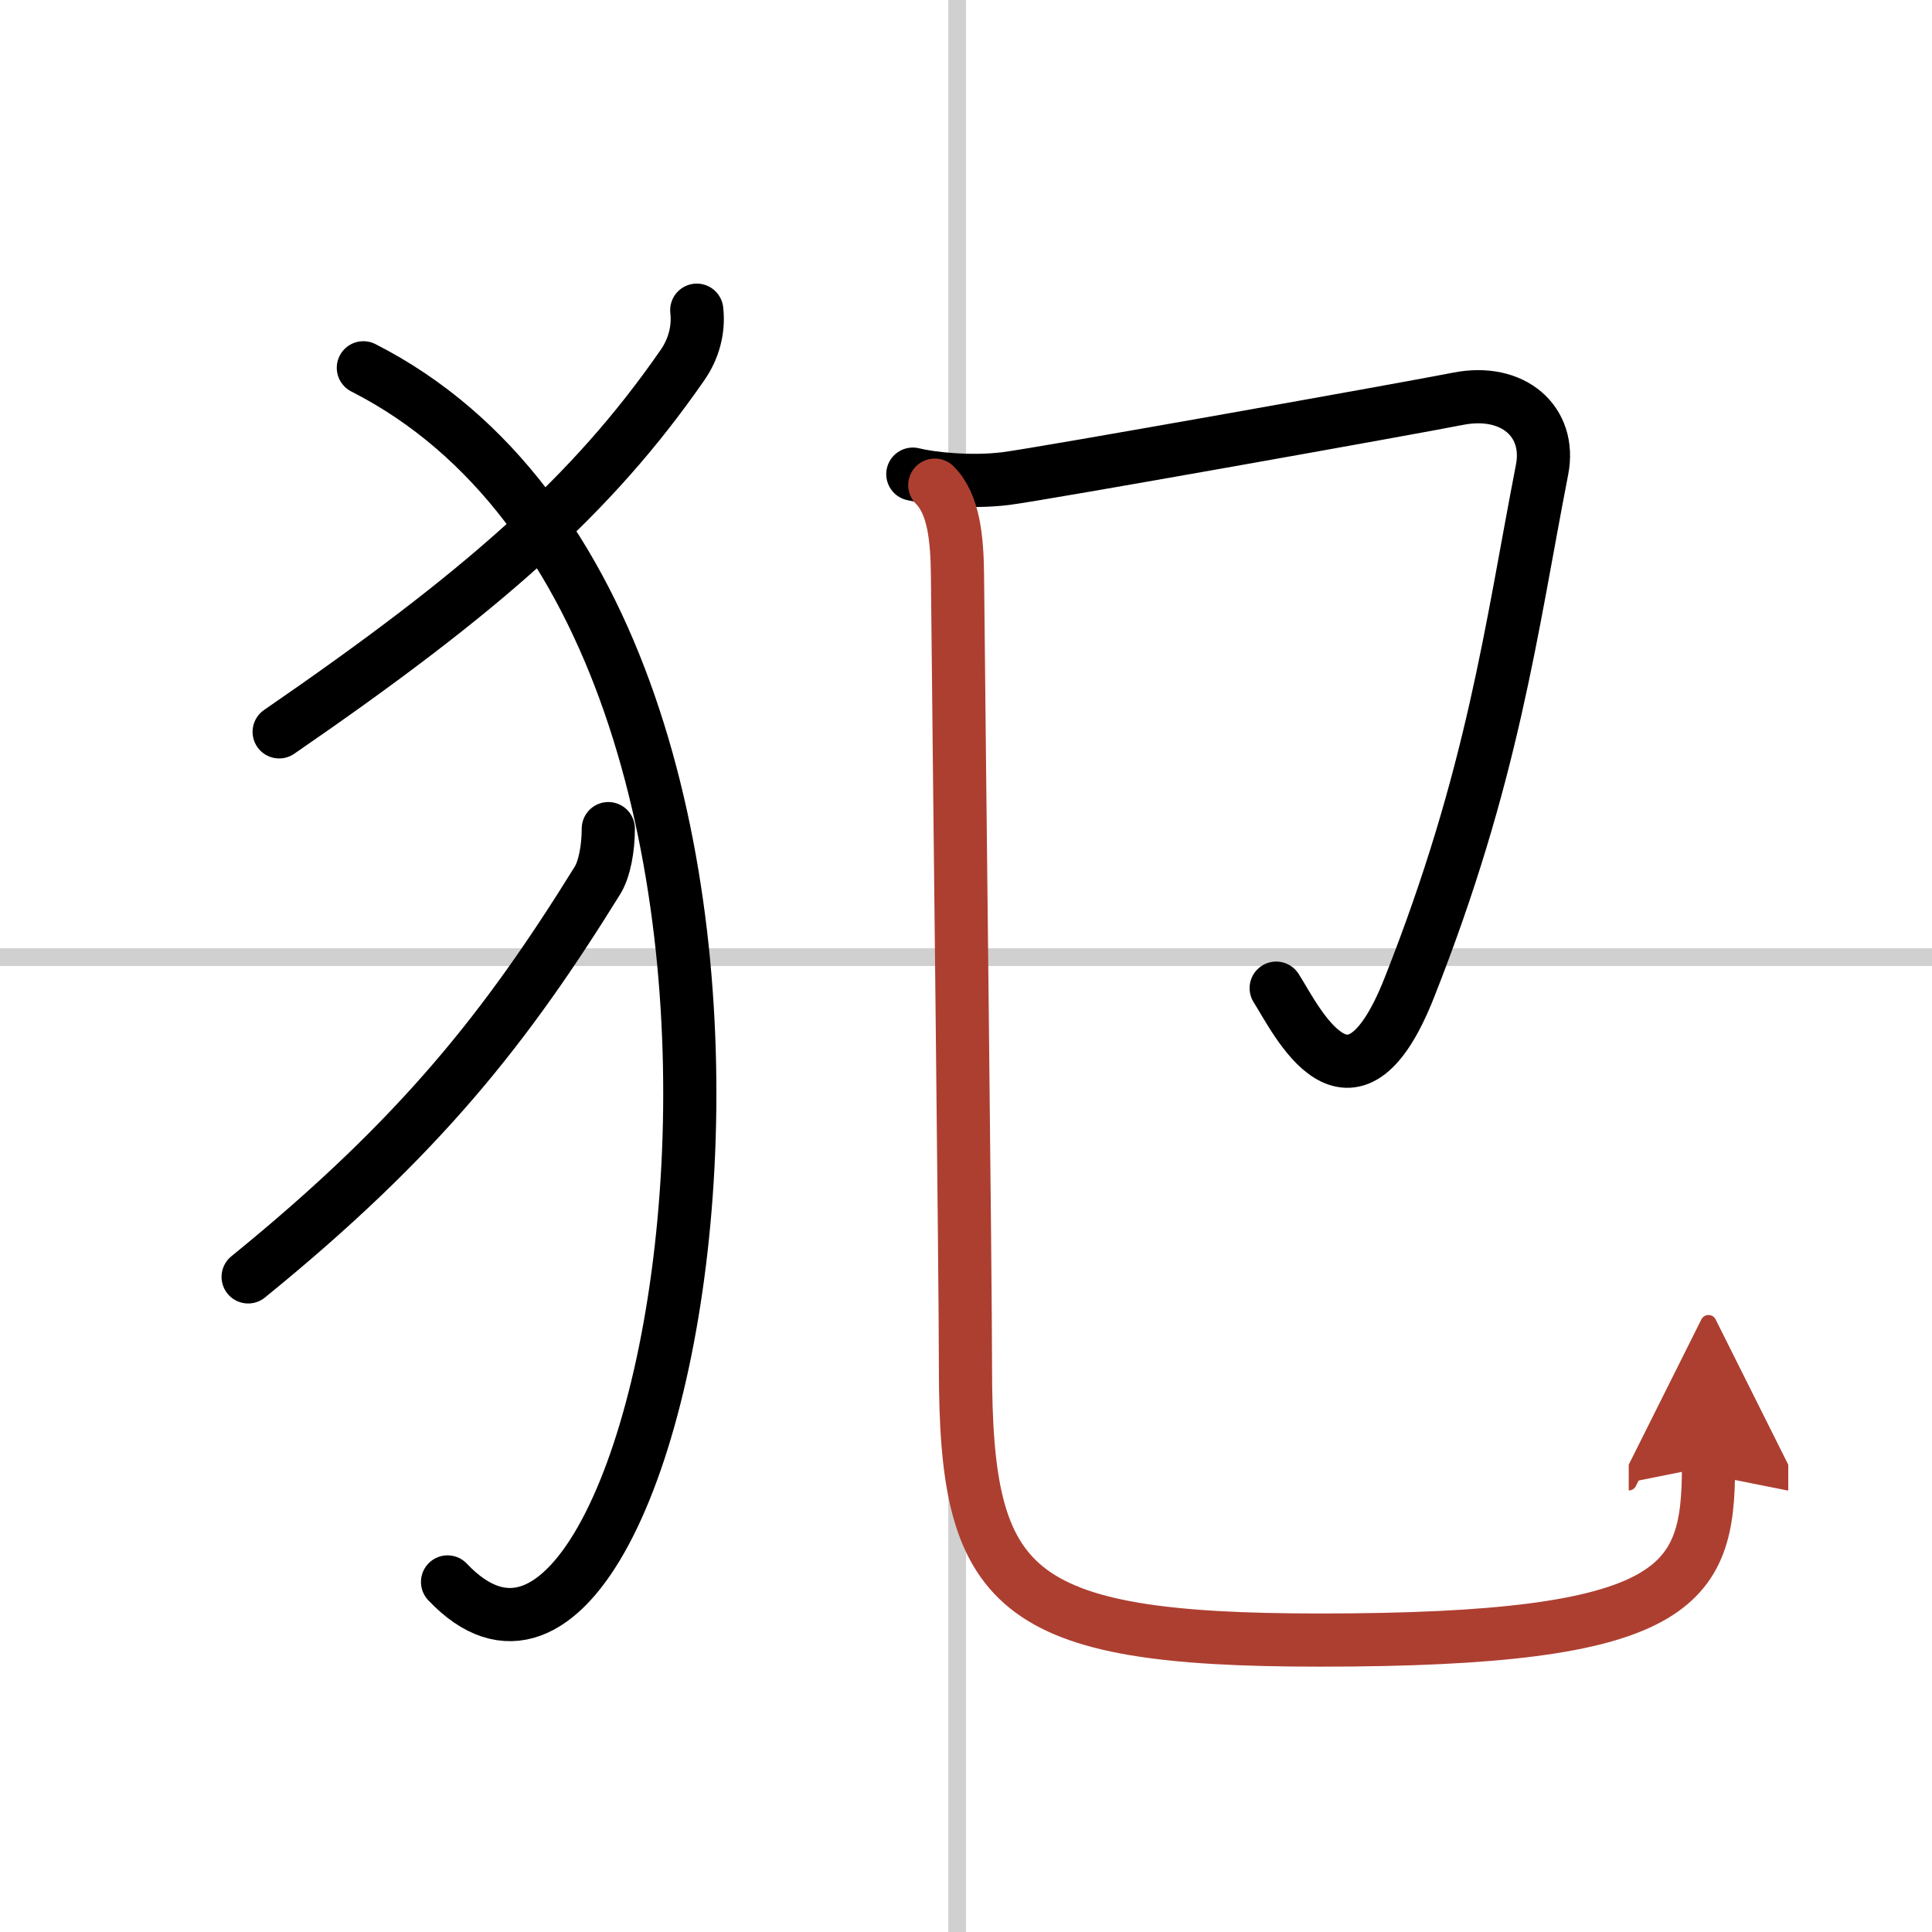 <svg width="400" height="400" viewBox="0 0 109 109" xmlns="http://www.w3.org/2000/svg"><defs><marker id="a" markerWidth="4" orient="auto" refX="1" refY="5" viewBox="0 0 10 10"><polyline points="0 0 10 5 0 10 1 5" fill="#ad3f31" stroke="#ad3f31"/></marker></defs><g fill="none" stroke="#000" stroke-linecap="round" stroke-linejoin="round" stroke-width="3"><rect width="100%" height="100%" fill="#fff" stroke="#fff"/><line x1="54" x2="54" y2="109" stroke="#d0d0d0" stroke-width="1"/><line x2="109" y1="54" y2="54" stroke="#d0d0d0" stroke-width="1"/><path d="m39.31 17.5c0.13 1.12-0.19 2.21-0.8 3.09-5.08 7.33-11.26 12.79-22.76 20.7"/><path d="m20.5 20.75c29.5 15 17.75 82.25 4.75 68.5"/><path d="m34.32 46.75c0 1.12-0.22 2.29-0.61 2.92-5.09 8.21-9.96 14.45-19.71 22.37"/><path d="m51.5 26.75c1 0.25 3.25 0.5 5.25 0.25s23.04-4.01 25.5-4.5c3.12-0.62 5.28 1.29 4.75 4-1.75 9-2.75 17.25-7.5 29.25-3.3 8.33-6.38 1.75-7.5 0"/><path d="m52.74 27.37c1.07 1.07 1.26 2.99 1.28 5.13 0.1 10.48 0.45 39.57 0.45 44.66 0 12.59 2.53 15.37 20 15.37 20.28 0 21.92-3.02 21.92-9.79" marker-end="url(#a)" stroke="#ad3f31"/></g></svg>
